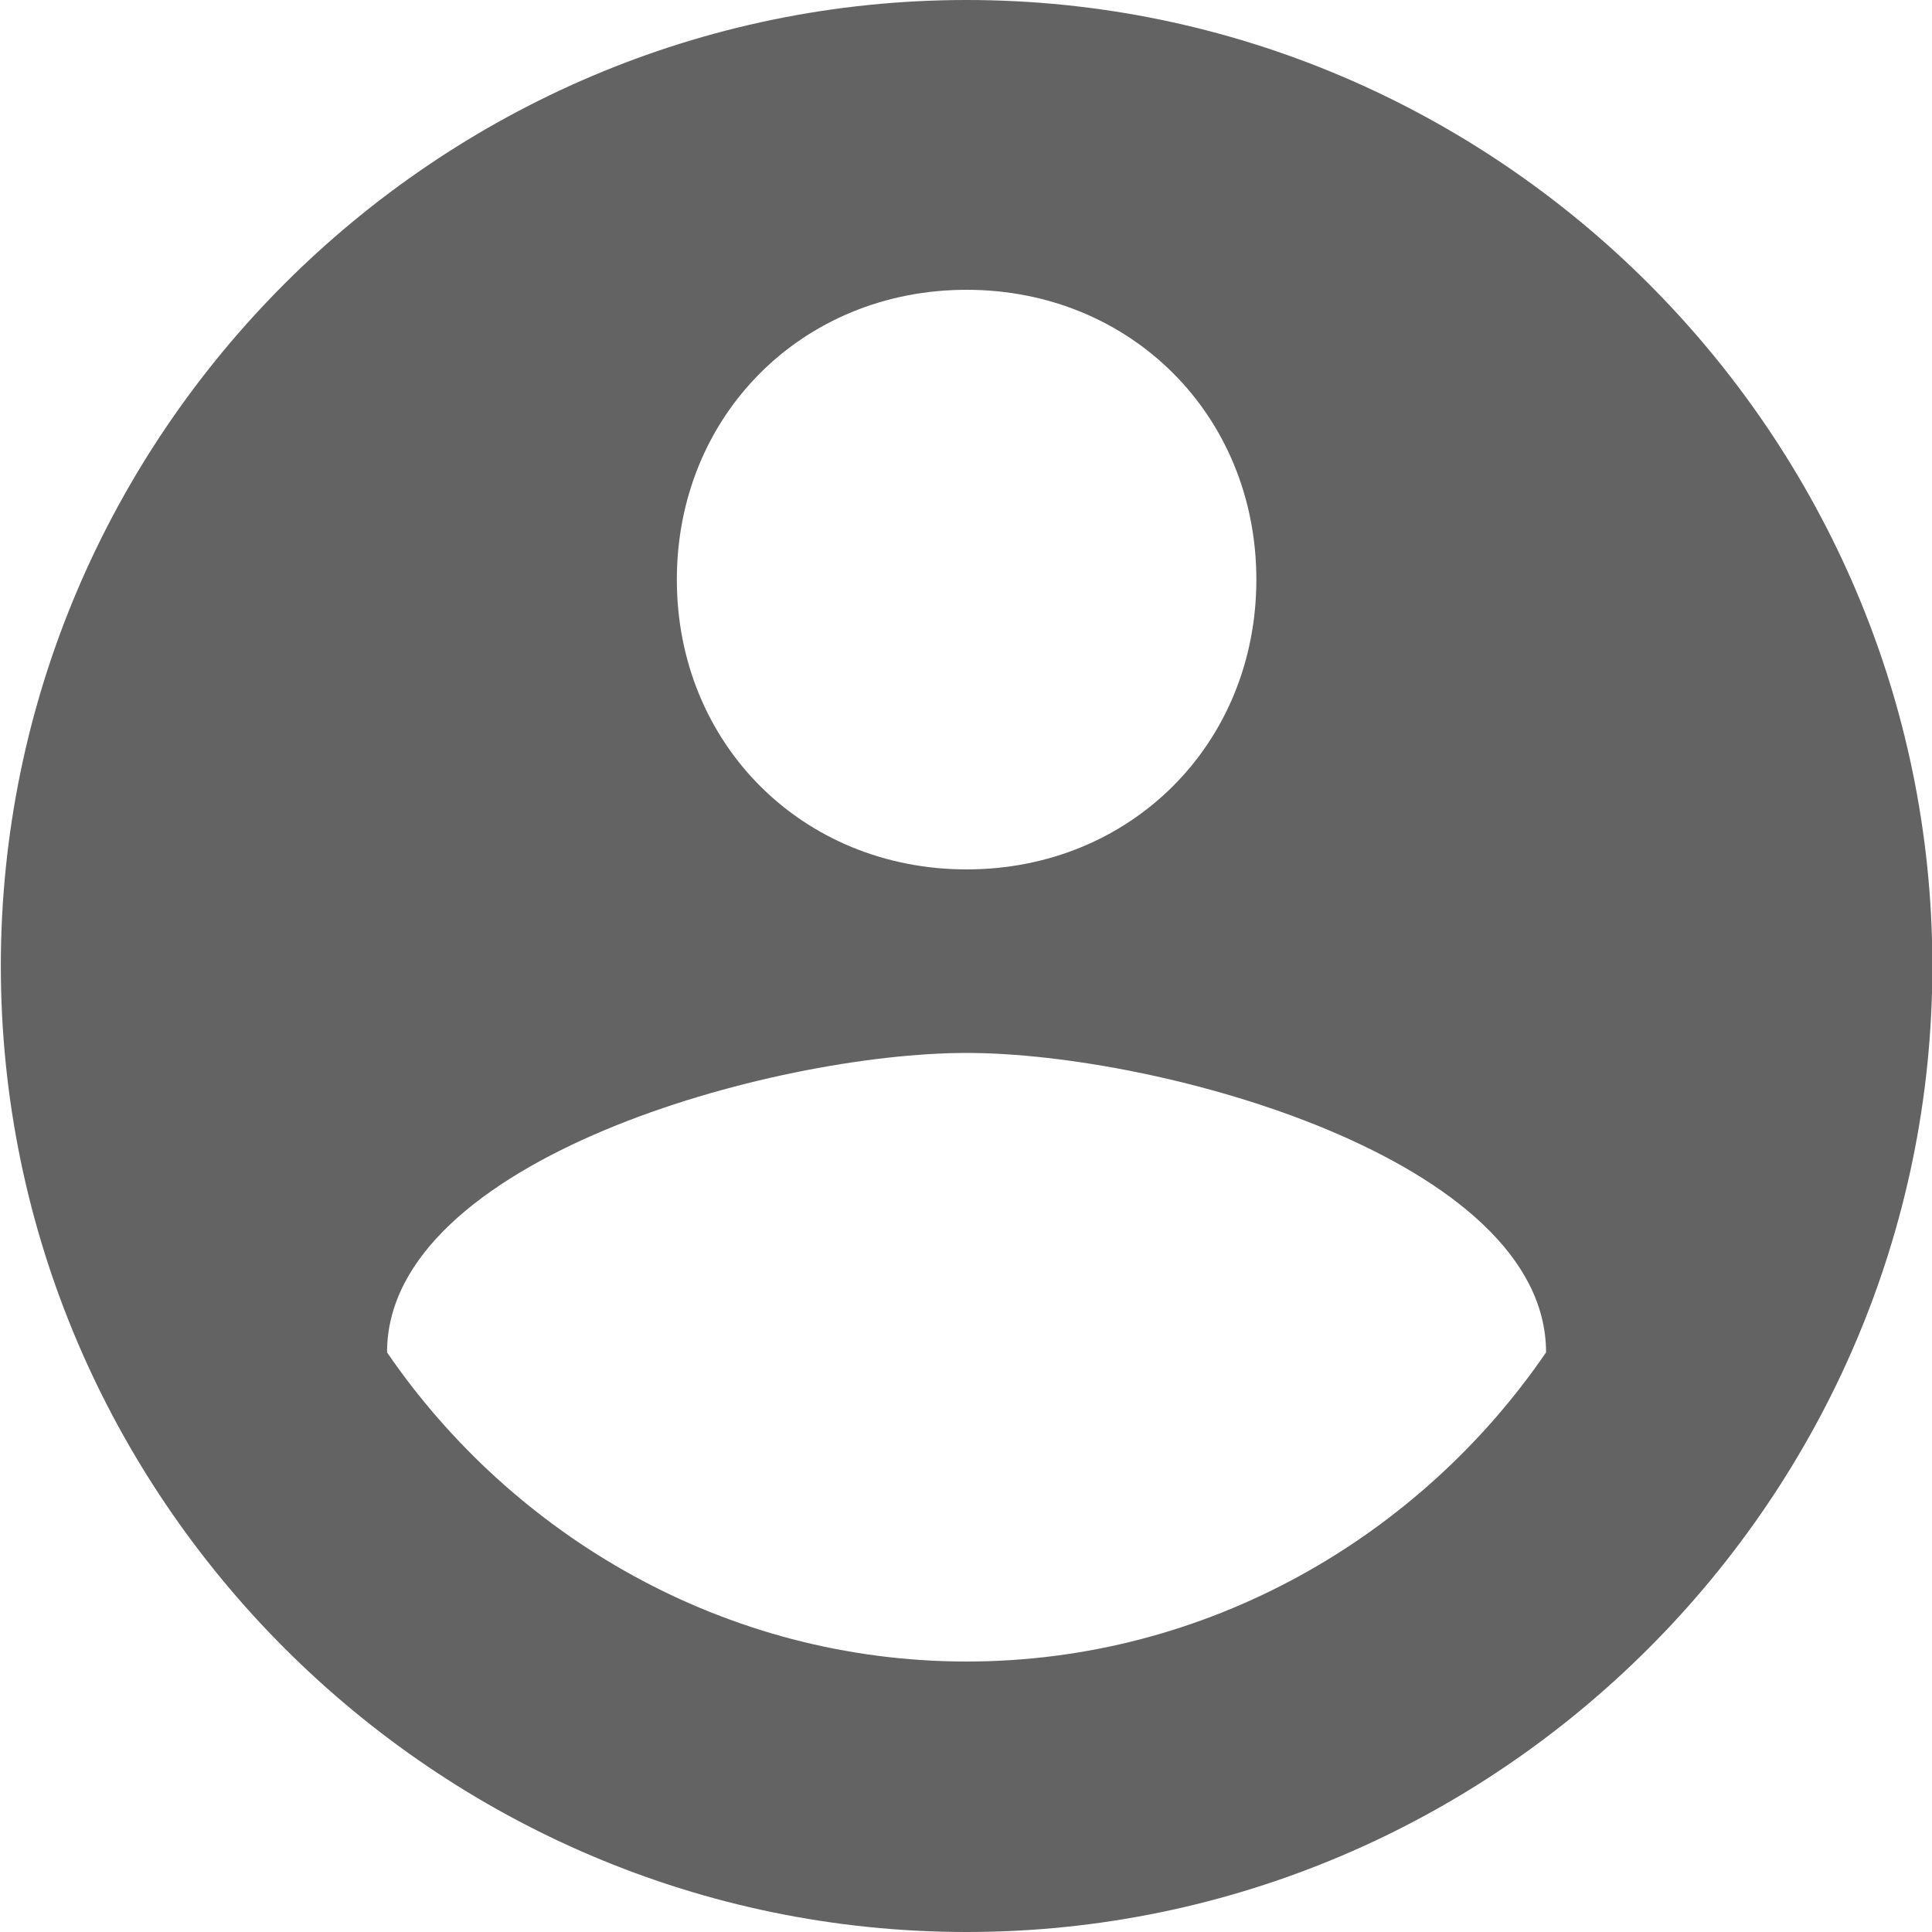 <svg xmlns="http://www.w3.org/2000/svg" xmlns:xlink="http://www.w3.org/1999/xlink" width="21" height="21" viewBox="0 0 21 21"><defs><path id="iicua" d="M3284.004 1034.5c0 5.775-4.724 10.5-10.497 10.5-5.774 0-10.498-4.725-10.498-10.5s4.724-10.5 10.498-10.5c5.773 0 10.497 4.725 10.497 10.5zm-13.647-4.2c0 1.785 1.365 3.15 3.15 3.15 1.784 0 3.149-1.365 3.149-3.15s-1.365-3.15-3.15-3.15c-1.784 0-3.149 1.365-3.149 3.15zm9.448 8.4c0-2.1-4.199-3.255-6.298-3.255-2.1 0-6.3 1.155-6.3 3.255 1.366 1.995 3.675 3.36 6.3 3.36 2.624 0 4.933-1.365 6.298-3.36z"/></defs><g><g transform="translate(-3263 -1024)"><use fill="#636363" xlink:href="#iicua"/></g></g></svg>
